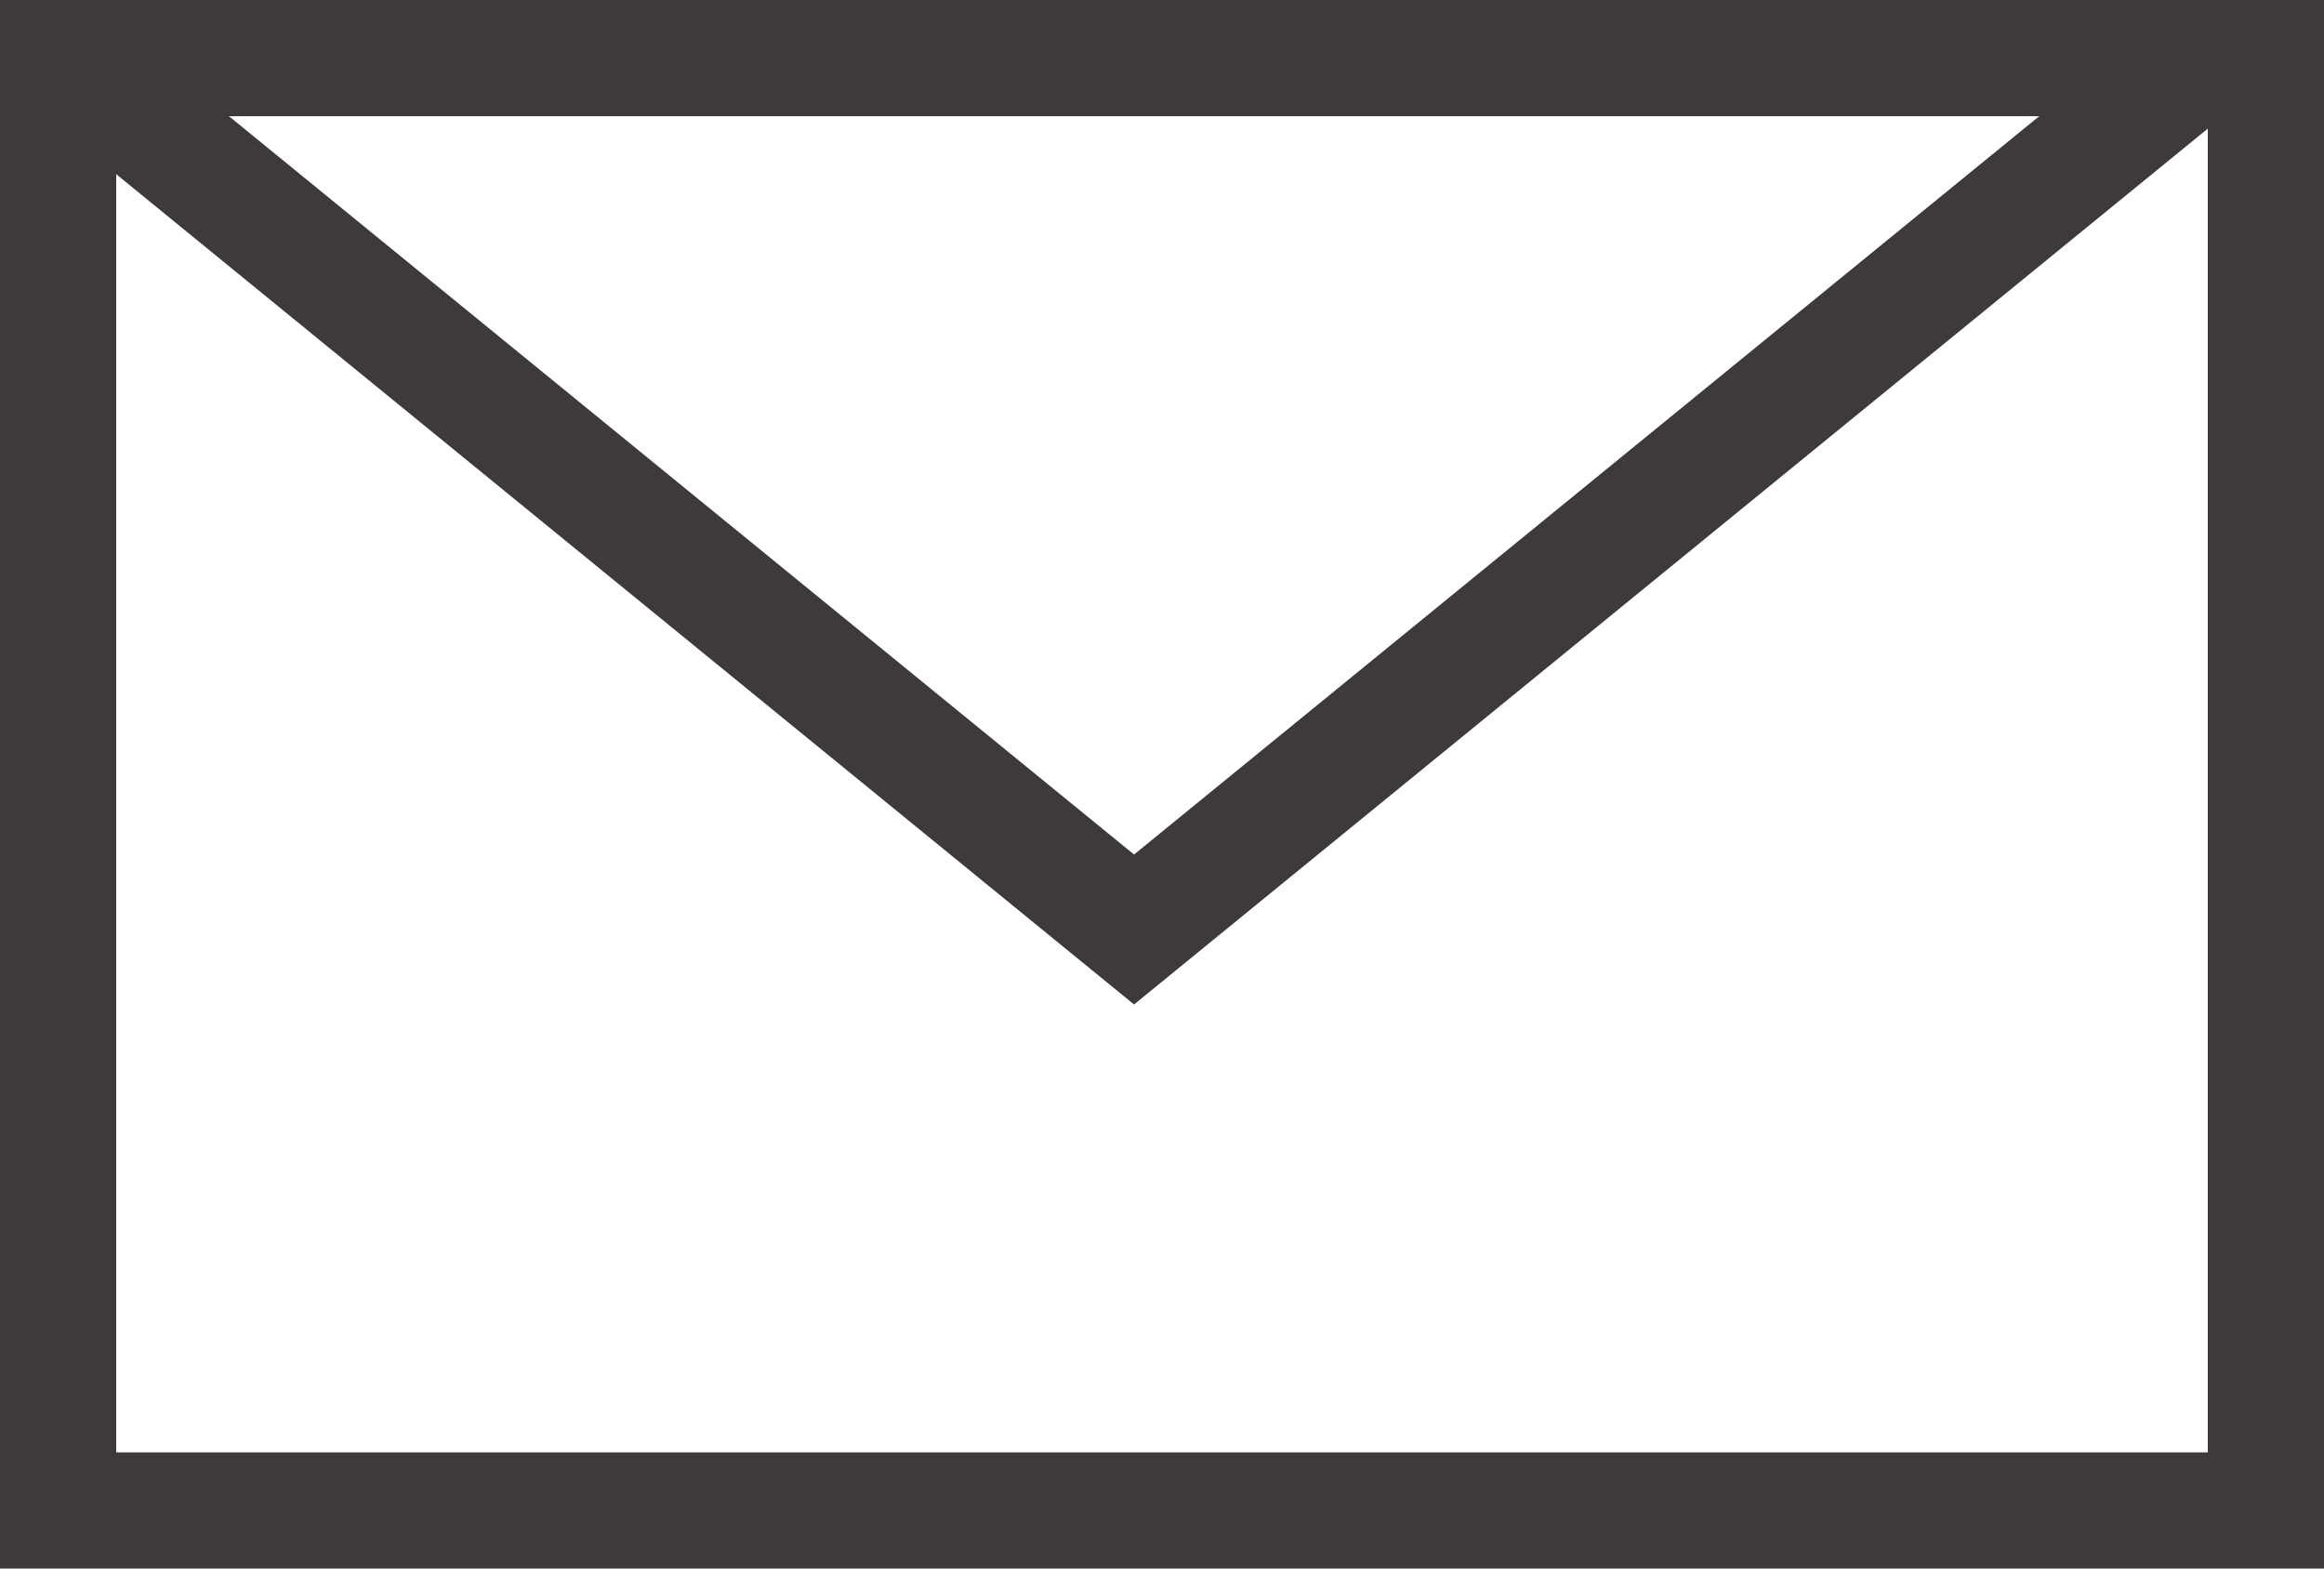 <svg xmlns="http://www.w3.org/2000/svg" width="36" height="24.3" viewBox="0 0 36 24.3">
  <defs>
    <style>
      .cls-1, .cls-2 {
        fill: none;
        stroke: #3e3a39;
        stroke-miterlimit: 10;
        stroke-width: 1.8px;
      }

      .cls-2 {
        stroke-linecap: round;
      }
    </style>
  </defs>
  <g id="レイヤー_2" data-name="レイヤー 2">
    <g id="home">
      <g>
        <rect class="cls-1" x="0.9" y="0.9" width="34.2" height="22.5"/>
        <polyline class="cls-2" points="1.127 0.988 17.567 14.4 34.008 0.988"/>
      </g>
    </g>
  </g>
</svg>
